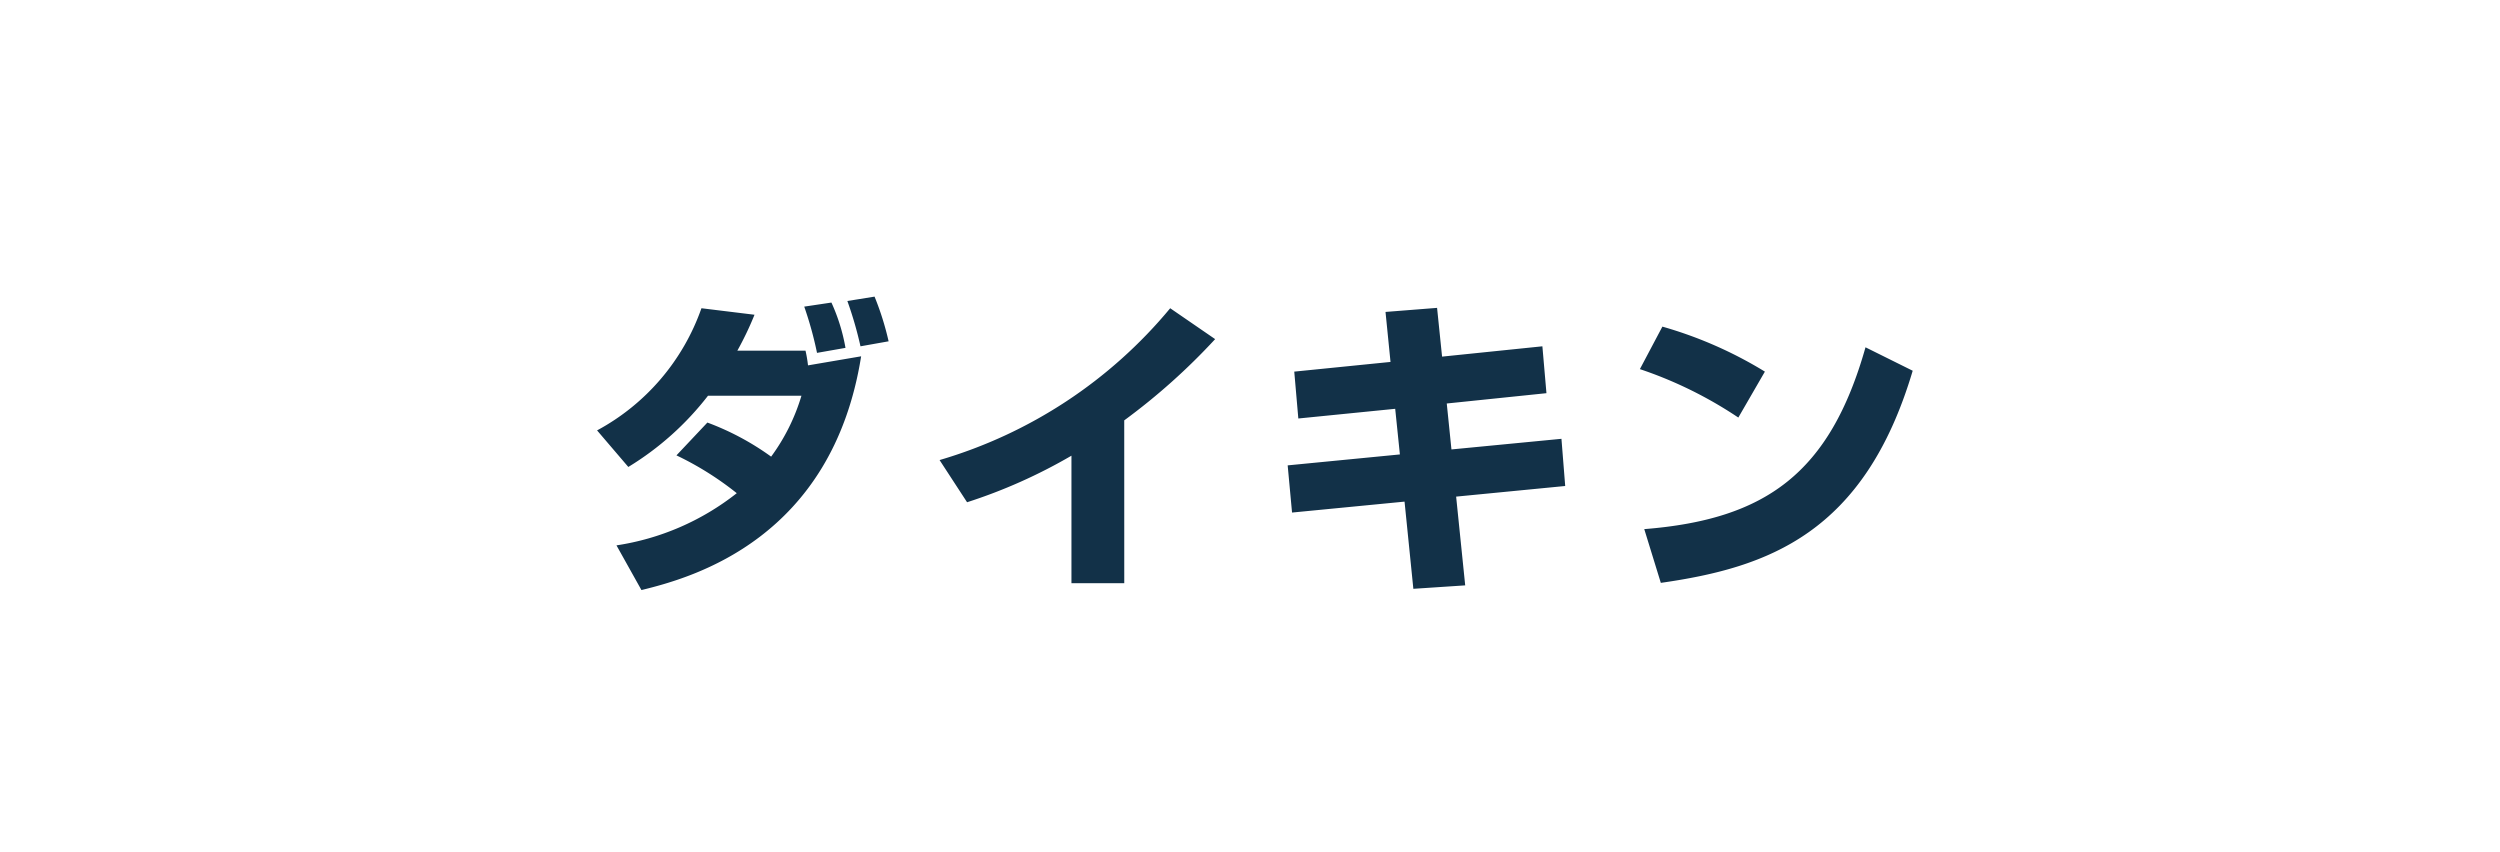 <svg xmlns="http://www.w3.org/2000/svg" width="176" height="60" viewBox="0 0 176 60">
  <g id="daikin" transform="translate(-220 -6448.92)">
    <rect id="長方形_119" data-name="長方形 119" width="176" height="60" transform="translate(220 6448.92)" fill="#fff"/>
    <path id="パス_3129" data-name="パス 3129" d="M6.622-7.942A21.923,21.923,0,0,1,10.868-5.28,17.985,17.985,0,0,1,2.4-1.606L4.158,1.54C7.766.66,17.578-2.068,19.624-14.916l-3.74.638a9.23,9.23,0,0,0-.176-1.034h-4.8a22.407,22.407,0,0,0,1.21-2.53L8.382-18.3A15.65,15.65,0,0,1,1.034-9.7l2.2,2.574a20.646,20.646,0,0,0,5.61-5.016h6.578a13.934,13.934,0,0,1-2.134,4.29,18.823,18.823,0,0,0-4.488-2.4Zm11.9-7.568a13.1,13.1,0,0,0-.99-3.19l-1.914.286a25.558,25.558,0,0,1,.9,3.256Zm3.036-.462a20.012,20.012,0,0,0-.99-3.146l-1.914.308a26.5,26.5,0,0,1,.924,3.19Zm16.588,5.566a44.686,44.686,0,0,0,6.4-5.72L41.382-18.3A33.219,33.219,0,0,1,25.146-7.612l1.936,2.97A37.126,37.126,0,0,0,34.43-7.92V1.056h3.718ZM56.892-14.52l-6.776.682.286,3.3,6.82-.682.33,3.212-7.9.77.308,3.322,7.92-.77L58.5,1.452,62.15,1.21l-.638-6.248,7.678-.748-.264-3.322-7.744.748-.33-3.234,7.018-.726-.286-3.3-7.062.726-.352-3.432-3.63.286Zm26.356.682a29.029,29.029,0,0,0-7.216-3.168l-1.584,2.992a29,29,0,0,1,6.93,3.41ZM75.922,1.034C83.446-.044,90.244-2.42,93.654-13.9l-3.322-1.65C87.824-6.688,83.314-3.432,74.756-2.75Z" transform="translate(261 6488.92)" fill="#123148" stroke="rgba(0,0,0,0)" stroke-width="1"/>
  </g>
</svg>

